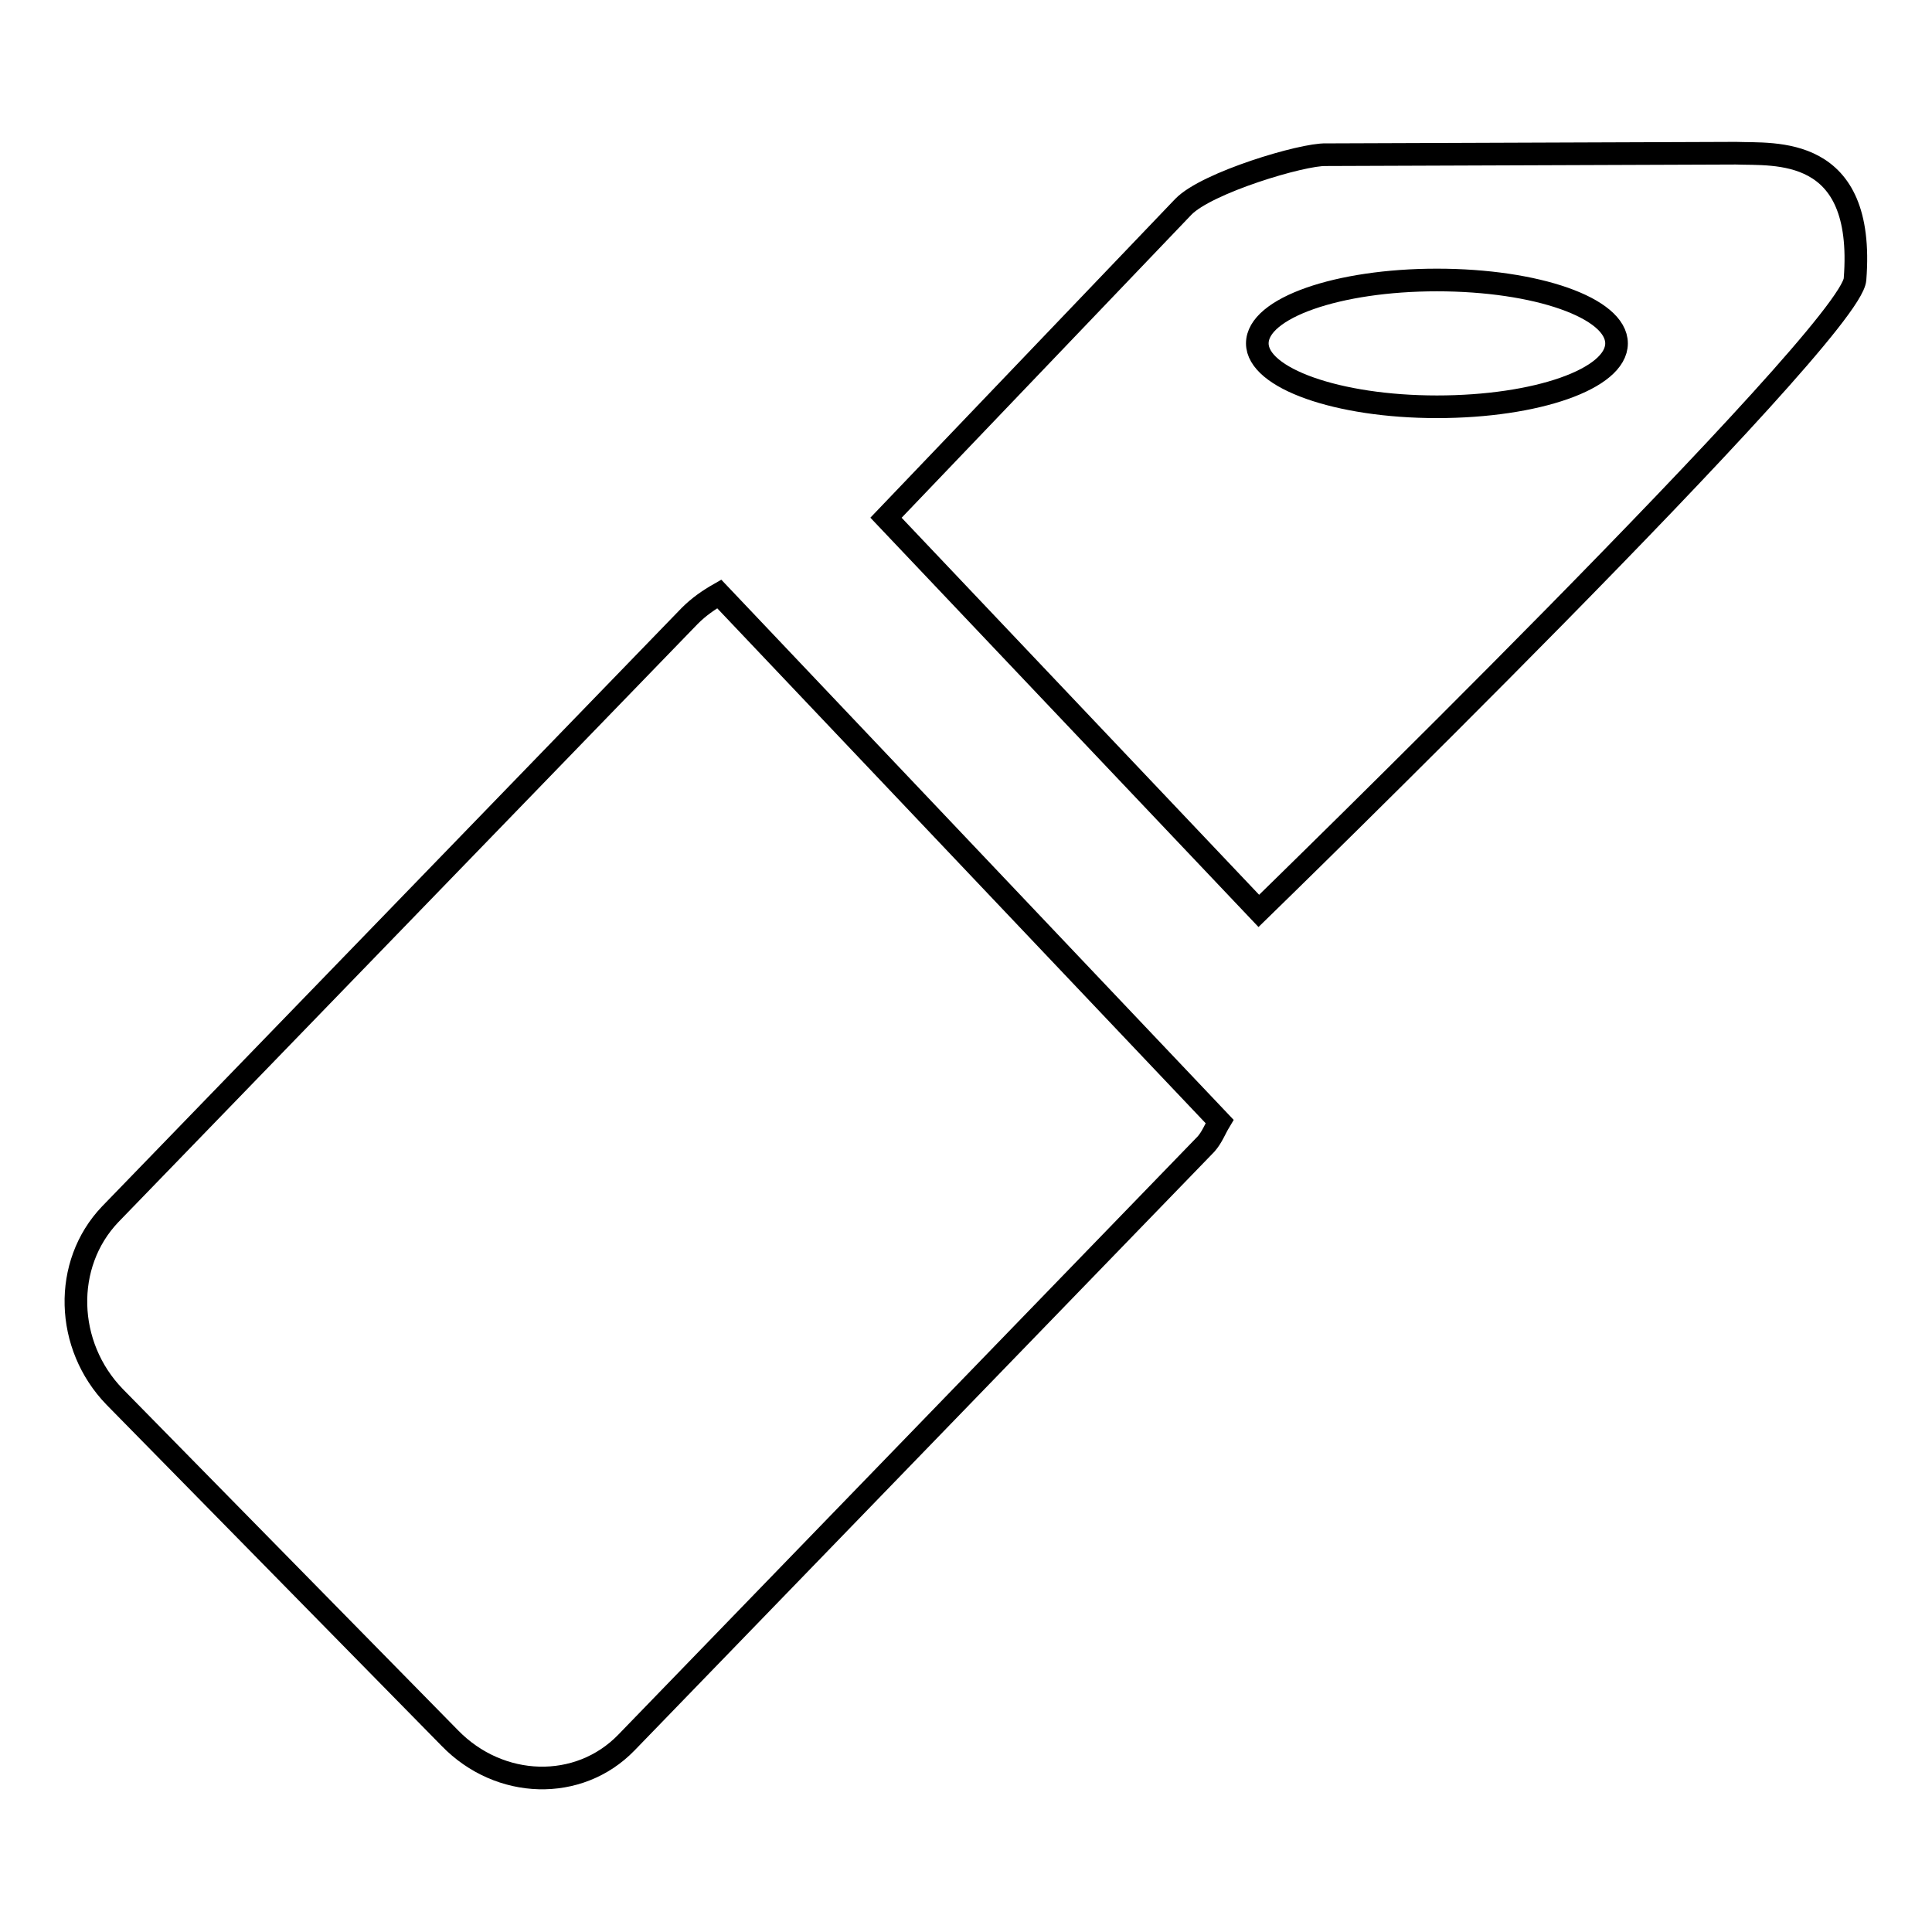 <?xml version="1.0" encoding="utf-8"?>
<!-- Svg Vector Icons : http://www.onlinewebfonts.com/icon -->
<!DOCTYPE svg PUBLIC "-//W3C//DTD SVG 1.1//EN" "http://www.w3.org/Graphics/SVG/1.1/DTD/svg11.dtd">
<svg version="1.1" xmlns="http://www.w3.org/2000/svg" xmlns:xlink="http://www.w3.org/1999/xlink" x="0px" y="0px" viewBox="0 0 256 256" enable-background="new 0 0 256 256" xml:space="preserve">
<g><g><path stroke-width="3" fill-opacity="0" stroke="#000000"  d="M166.8,120.7l-49.4-52.1l39.4-41.2c3.1-3.2,15.8-7,18.9-6.9l54.3-0.2c5.1,0.2,17.2-1.2,15.8,16.7C245.3,44.3,166.8,120.7,166.8,120.7z M190.4,37.1c-13.1,0-23.8,3.7-23.8,8.4c0,4.6,10.6,8.4,23.8,8.4s23.8-3.7,23.8-8.4C214.2,40.8,203.6,37.1,190.4,37.1z M159.8,151.6l-76.8,79.3c-6.3,6.5-16.8,6.2-23.4-0.6l-44.4-45.2c-6.6-6.8-6.9-17.6-0.6-24.2l76.8-79.3c1.2-1.2,2.5-2.1,3.9-2.9l66.3,69.9C161,149.6,160.6,150.7,159.8,151.6z"/></g></g>
</svg>